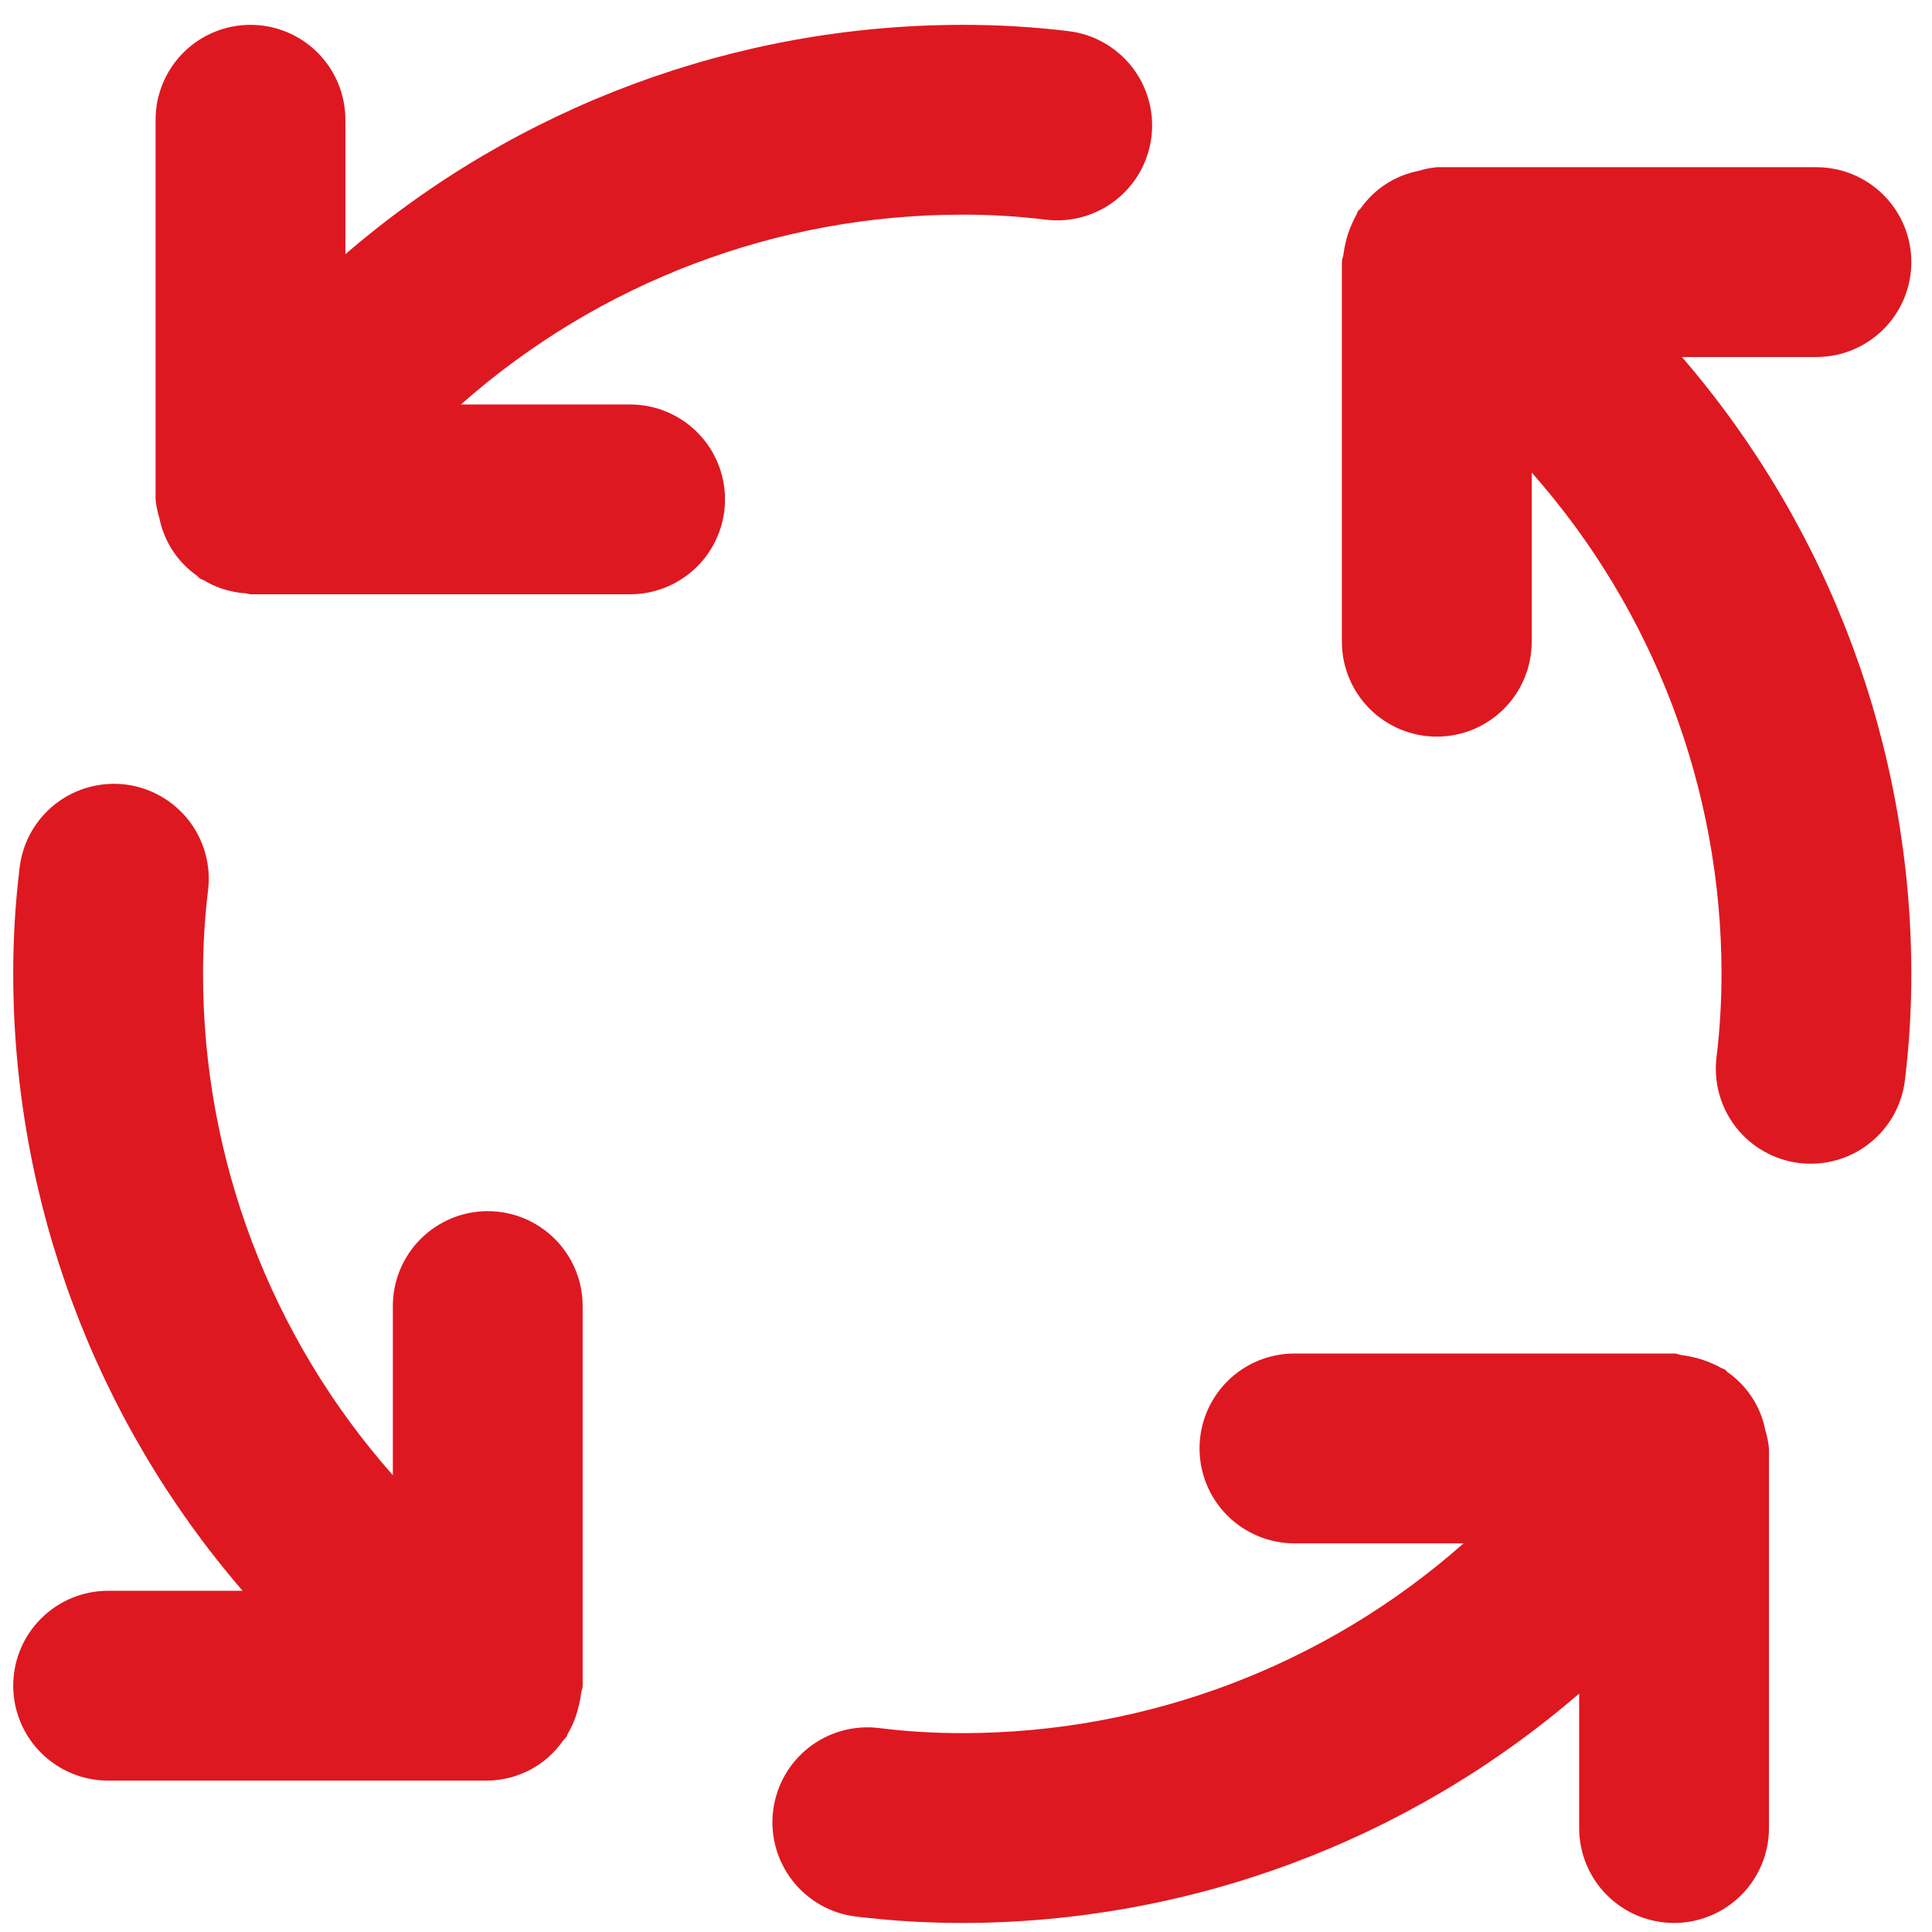 <svg width="57" height="57" viewBox="0 0 57 57" fill="none" xmlns="http://www.w3.org/2000/svg">
<path d="M14.39 35.733C14.022 35.733 13.658 35.805 13.318 35.946C12.979 36.087 12.67 36.293 12.41 36.553C12.15 36.813 11.944 37.121 11.803 37.461C11.662 37.801 11.59 38.165 11.59 38.533V43.523C7.981 39.442 5.989 34.181 5.99 28.733C5.989 27.91 6.039 27.087 6.138 26.269C6.183 25.904 6.156 25.533 6.057 25.178C5.959 24.823 5.792 24.491 5.565 24.2C5.338 23.91 5.056 23.668 4.735 23.486C4.414 23.305 4.061 23.189 3.695 23.145C3.33 23.101 2.959 23.129 2.604 23.229C2.249 23.328 1.918 23.496 1.628 23.724C1.339 23.952 1.097 24.234 0.917 24.556C0.737 24.877 0.622 25.231 0.579 25.597C0.452 26.637 0.389 27.685 0.39 28.733C0.394 35.414 2.795 41.872 7.157 46.933H3.19C2.447 46.933 1.735 47.228 1.21 47.753C0.685 48.278 0.39 48.99 0.39 49.733C0.39 50.475 0.685 51.188 1.21 51.713C1.735 52.238 2.447 52.533 3.19 52.533H14.39C14.828 52.527 15.258 52.417 15.645 52.212C16.032 52.007 16.364 51.712 16.613 51.352C16.646 51.309 16.688 51.277 16.718 51.231C16.737 51.204 16.737 51.171 16.755 51.142C16.888 50.917 16.988 50.673 17.052 50.419C17.093 50.276 17.122 50.13 17.14 49.983C17.148 49.896 17.19 49.822 17.19 49.733V38.533C17.19 38.165 17.118 37.801 16.977 37.461C16.836 37.122 16.63 36.813 16.37 36.553C16.11 36.293 15.801 36.087 15.462 35.946C15.122 35.805 14.758 35.733 14.39 35.733ZM18.59 11.933H13.599C17.681 8.324 22.941 6.332 28.39 6.333C29.213 6.331 30.035 6.38 30.852 6.481C31.217 6.525 31.588 6.497 31.942 6.398C32.296 6.299 32.628 6.132 32.917 5.905C33.207 5.678 33.449 5.396 33.63 5.076C33.81 4.756 33.926 4.403 33.971 4.037C34.015 3.672 33.987 3.302 33.888 2.948C33.789 2.593 33.622 2.262 33.395 1.972C33.168 1.683 32.886 1.441 32.566 1.26C32.246 1.079 31.893 0.963 31.528 0.919C30.486 0.793 29.439 0.731 28.39 0.733C21.709 0.737 15.251 3.138 10.19 7.5V3.533C10.19 2.79 9.895 2.078 9.37 1.553C8.845 1.028 8.133 0.733 7.39 0.733C6.647 0.733 5.935 1.028 5.41 1.553C4.885 2.078 4.59 2.79 4.59 3.533V14.733C4.608 14.918 4.644 15.101 4.7 15.278L4.701 15.281C4.769 15.626 4.903 15.954 5.096 16.247L5.128 16.295C5.313 16.564 5.545 16.798 5.812 16.985C5.843 17.007 5.858 17.041 5.89 17.063C5.93 17.089 5.975 17.098 6.016 17.122C6.175 17.217 6.343 17.296 6.518 17.357C6.755 17.439 7.002 17.489 7.251 17.505C7.3 17.508 7.341 17.533 7.39 17.533H18.59C19.332 17.533 20.045 17.238 20.57 16.713C21.095 16.188 21.39 15.476 21.39 14.733C21.39 13.99 21.095 13.278 20.57 12.753C20.045 12.228 19.332 11.933 18.59 11.933ZM52.079 42.184C52.011 41.84 51.877 41.511 51.684 41.218L51.652 41.171C51.467 40.902 51.235 40.668 50.967 40.481C50.936 40.459 50.921 40.424 50.89 40.403C50.859 40.383 50.824 40.382 50.793 40.364C50.438 40.166 50.048 40.038 49.645 39.984C49.557 39.976 49.481 39.933 49.39 39.933H38.19C37.447 39.933 36.735 40.228 36.21 40.753C35.685 41.278 35.39 41.99 35.39 42.733C35.39 43.475 35.685 44.188 36.21 44.713C36.735 45.238 37.447 45.533 38.19 45.533H43.181C39.099 49.142 33.838 51.133 28.39 51.133C27.567 51.134 26.744 51.084 25.928 50.982C25.19 50.893 24.447 51.1 23.862 51.558C23.277 52.016 22.899 52.688 22.809 53.426C22.72 54.163 22.927 54.906 23.385 55.491C23.843 56.076 24.515 56.455 25.252 56.544C26.293 56.67 27.341 56.733 28.39 56.733C35.071 56.729 41.529 54.328 46.59 49.966V53.933C46.59 54.675 46.885 55.388 47.41 55.913C47.935 56.438 48.647 56.733 49.39 56.733C50.133 56.733 50.845 56.438 51.37 55.913C51.895 55.388 52.19 54.675 52.19 53.933V42.733C52.172 42.548 52.135 42.365 52.08 42.188L52.079 42.184ZM53.59 10.533C54.333 10.533 55.045 10.238 55.57 9.713C56.095 9.188 56.39 8.476 56.39 7.733C56.39 6.99 56.095 6.278 55.57 5.753C55.045 5.228 54.333 4.933 53.59 4.933H42.39C42.208 4.951 42.028 4.987 41.853 5.041L41.834 5.045C41.494 5.113 41.17 5.246 40.88 5.436L40.825 5.473C40.557 5.658 40.325 5.889 40.139 6.155C40.116 6.186 40.083 6.2 40.062 6.232C40.042 6.262 40.041 6.297 40.022 6.328C39.822 6.685 39.693 7.077 39.64 7.483C39.632 7.57 39.59 7.644 39.59 7.733V18.933C39.59 19.675 39.885 20.388 40.41 20.913C40.935 21.438 41.647 21.733 42.39 21.733C43.133 21.733 43.845 21.438 44.37 20.913C44.895 20.388 45.19 19.675 45.19 18.933V13.941C48.799 18.023 50.79 23.284 50.79 28.733C50.79 29.556 50.741 30.379 50.642 31.197C50.553 31.933 50.761 32.676 51.218 33.26C51.676 33.844 52.347 34.223 53.084 34.314C53.197 34.327 53.312 34.333 53.426 34.333C54.109 34.332 54.769 34.081 55.281 33.627C55.792 33.173 56.119 32.548 56.201 31.869C56.328 30.829 56.391 29.781 56.39 28.733C56.386 22.052 53.985 15.594 49.622 10.533H53.59Z" fill="#DE1820"/>
</svg>
